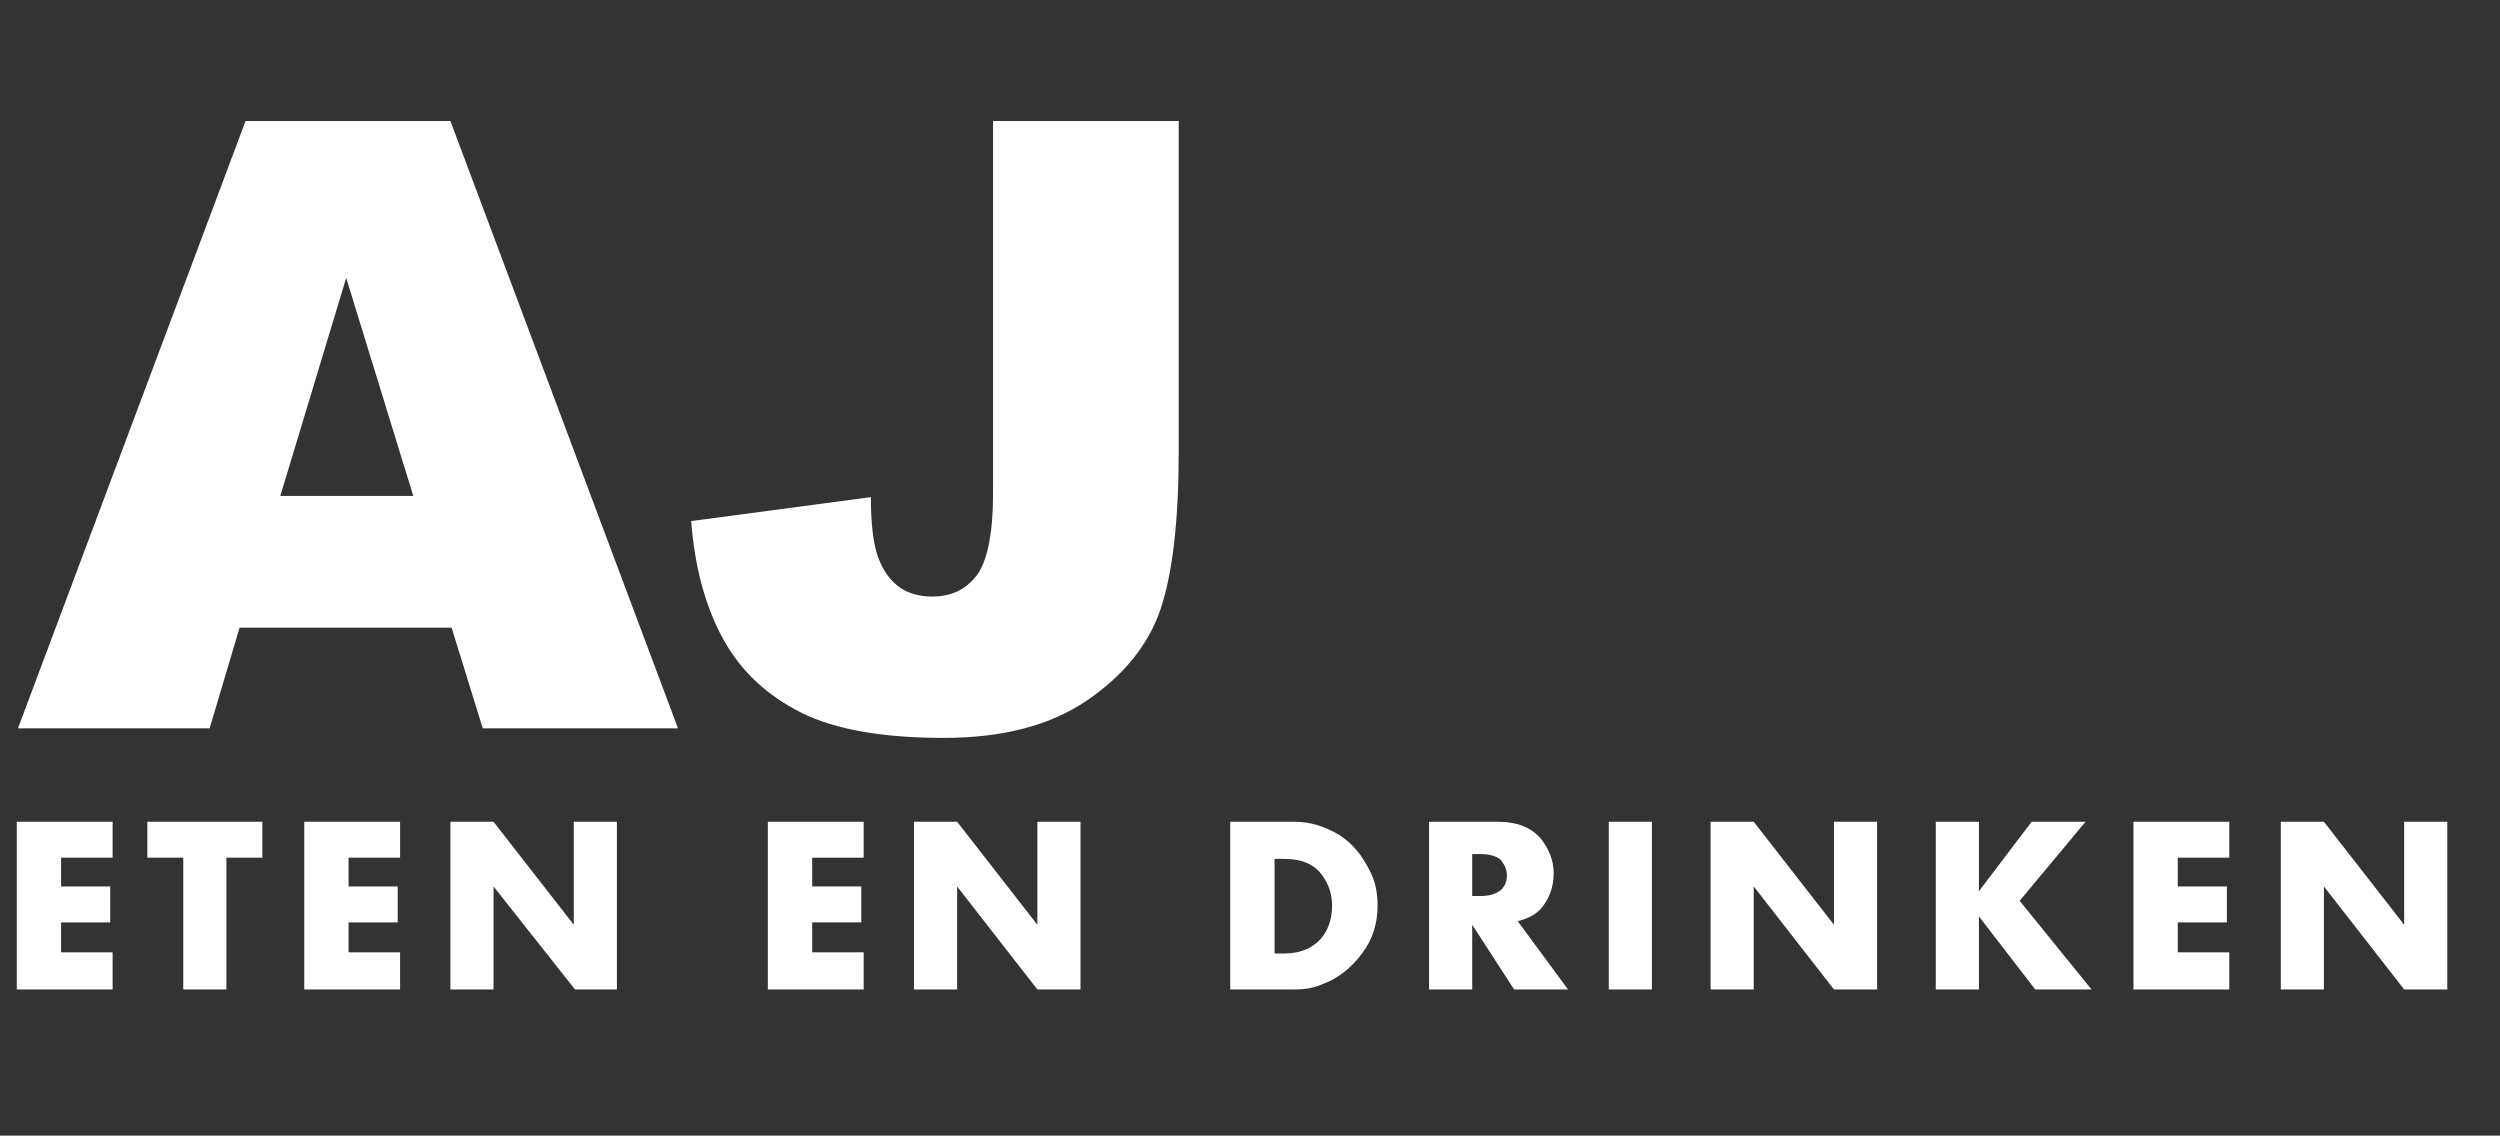 <?xml version="1.0" encoding="utf-8"?>
<!-- Generator: Adobe Illustrator 22.0.1, SVG Export Plug-In . SVG Version: 6.00 Build 0)  -->
<svg version="1.1" id="Layer_1" xmlns="http://www.w3.org/2000/svg" xmlns:xlink="http://www.w3.org/1999/xlink" x="0px" y="0px"
	 viewBox="0 0 208.7 94.8" style="enable-background:new 0 0 208.7 94.8;" xml:space="preserve">
<rect x="0" y="0" width="208.7" height="94.8" fill="#333333" stroke="none"/>
<style type="text/css">
	.st0{enable-background:new    ;}
	.st1{fill:#FFFFFF;}
</style>
<title>AJ-eten-en-drinken (1)</title>
<g class="st0">
	<path class="st1" d="M37.7,52.4H20l-2.5,8.4h-16l19-50.7h17.1l19,50.7H40.3L37.7,52.4z M34.5,41.4l-5.6-18.2l-5.5,18.2H34.5z"/>
	<path class="st1" d="M82.7,10.1h15.7v27.5c0,5.8-0.5,10.2-1.5,13.2c-1,3-3.1,5.6-6.2,7.7s-7.1,3.1-11.9,3.1
		c-5.1,0-9.1-0.7-11.9-2.1c-2.8-1.4-5-3.4-6.5-6.1c-1.5-2.7-2.4-6-2.7-9.9l15-2c0,2.2,0.2,3.9,0.6,5c0.4,1.1,1,2,1.9,2.6
		c0.6,0.4,1.5,0.7,2.6,0.7c1.8,0,3-0.7,3.9-2c0.8-1.3,1.2-3.5,1.2-6.6V10.1z"/>
</g>
<g class="st0">
	<path class="st1" d="M9.4,82.6h-8v-14h8v3H5.1V74h4.1v3H5.1v2.5h4.3V82.6z"/>
	<path class="st1" d="M21.9,71.6h-3v11h-3.6v-11h-3v-3h9.6V71.6z"/>
	<path class="st1" d="M33.4,82.6h-8v-14h8v3h-4.3V74h4.1v3h-4.1v2.5h4.3V82.6z"/>
	<path class="st1" d="M51.6,82.6h-3.6L41.2,74v8.6h-3.6v-14h3.6l6.7,8.6v-8.6h3.6V82.6z"/>
	<path class="st1" d="M72.1,82.6h-8v-14h8v3h-4.3V74h4.1v3h-4.1v2.5h4.3V82.6z"/>
	<path class="st1" d="M90.2,82.6h-3.6L79.9,74v8.6h-3.6v-14h3.6l6.7,8.6v-8.6h3.6V82.6z"/>
	<path class="st1" d="M115,75.6c0,1.5-0.4,2.8-1.3,4c-0.9,1.2-2,2.1-3.4,2.6c-0.7,0.3-1.5,0.4-2.2,0.4h-5.4v-14h5.4
		c1.3,0,2.5,0.4,3.7,1.1c1.1,0.7,1.9,1.7,2.5,2.9C114.8,73.5,115,74.5,115,75.6z M111.2,75.6c0-1-0.3-1.8-0.8-2.5
		c-0.7-1-1.8-1.4-3.2-1.4h-0.8v7.9h0.8c1.4,0,2.5-0.5,3.2-1.4C111,77.4,111.2,76.5,111.2,75.6z"/>
	<path class="st1" d="M130.9,82.6h-4.5l-3.5-5.4v5.4h-3.6v-14h5.7c1.7,0,2.9,0.5,3.7,1.5c0.6,0.8,1,1.7,1,2.8c0,1.2-0.4,2.2-1.1,3
		c-0.5,0.5-1.1,0.8-1.9,1L130.9,82.6z M125.8,73.1c0-0.5-0.2-0.9-0.5-1.3c-0.3-0.3-0.9-0.5-1.7-0.5h-0.7v3.5h0.7
		c0.8,0,1.3-0.2,1.7-0.5C125.6,74,125.8,73.6,125.8,73.1z"/>
	<path class="st1" d="M137.9,82.6h-3.6v-14h3.6V82.6z"/>
	<path class="st1" d="M156.7,82.6h-3.6l-6.7-8.6v8.6h-3.6v-14h3.6l6.7,8.6v-8.6h3.6V82.6z"/>
	<path class="st1" d="M174.6,82.6h-4.7l-4.7-6.1v6.1h-3.6v-14h3.6v5.8l4.4-5.8h4.5l-5.5,6.6L174.6,82.6z"/>
	<path class="st1" d="M186.1,82.6h-8v-14h8v3h-4.3V74h4.1v3h-4.1v2.5h4.3V82.6z"/>
	<path class="st1" d="M204.3,82.6h-3.6l-6.7-8.6v8.6h-3.6v-14h3.6l6.7,8.6v-8.6h3.6V82.6z"/>
</g>
</svg>
